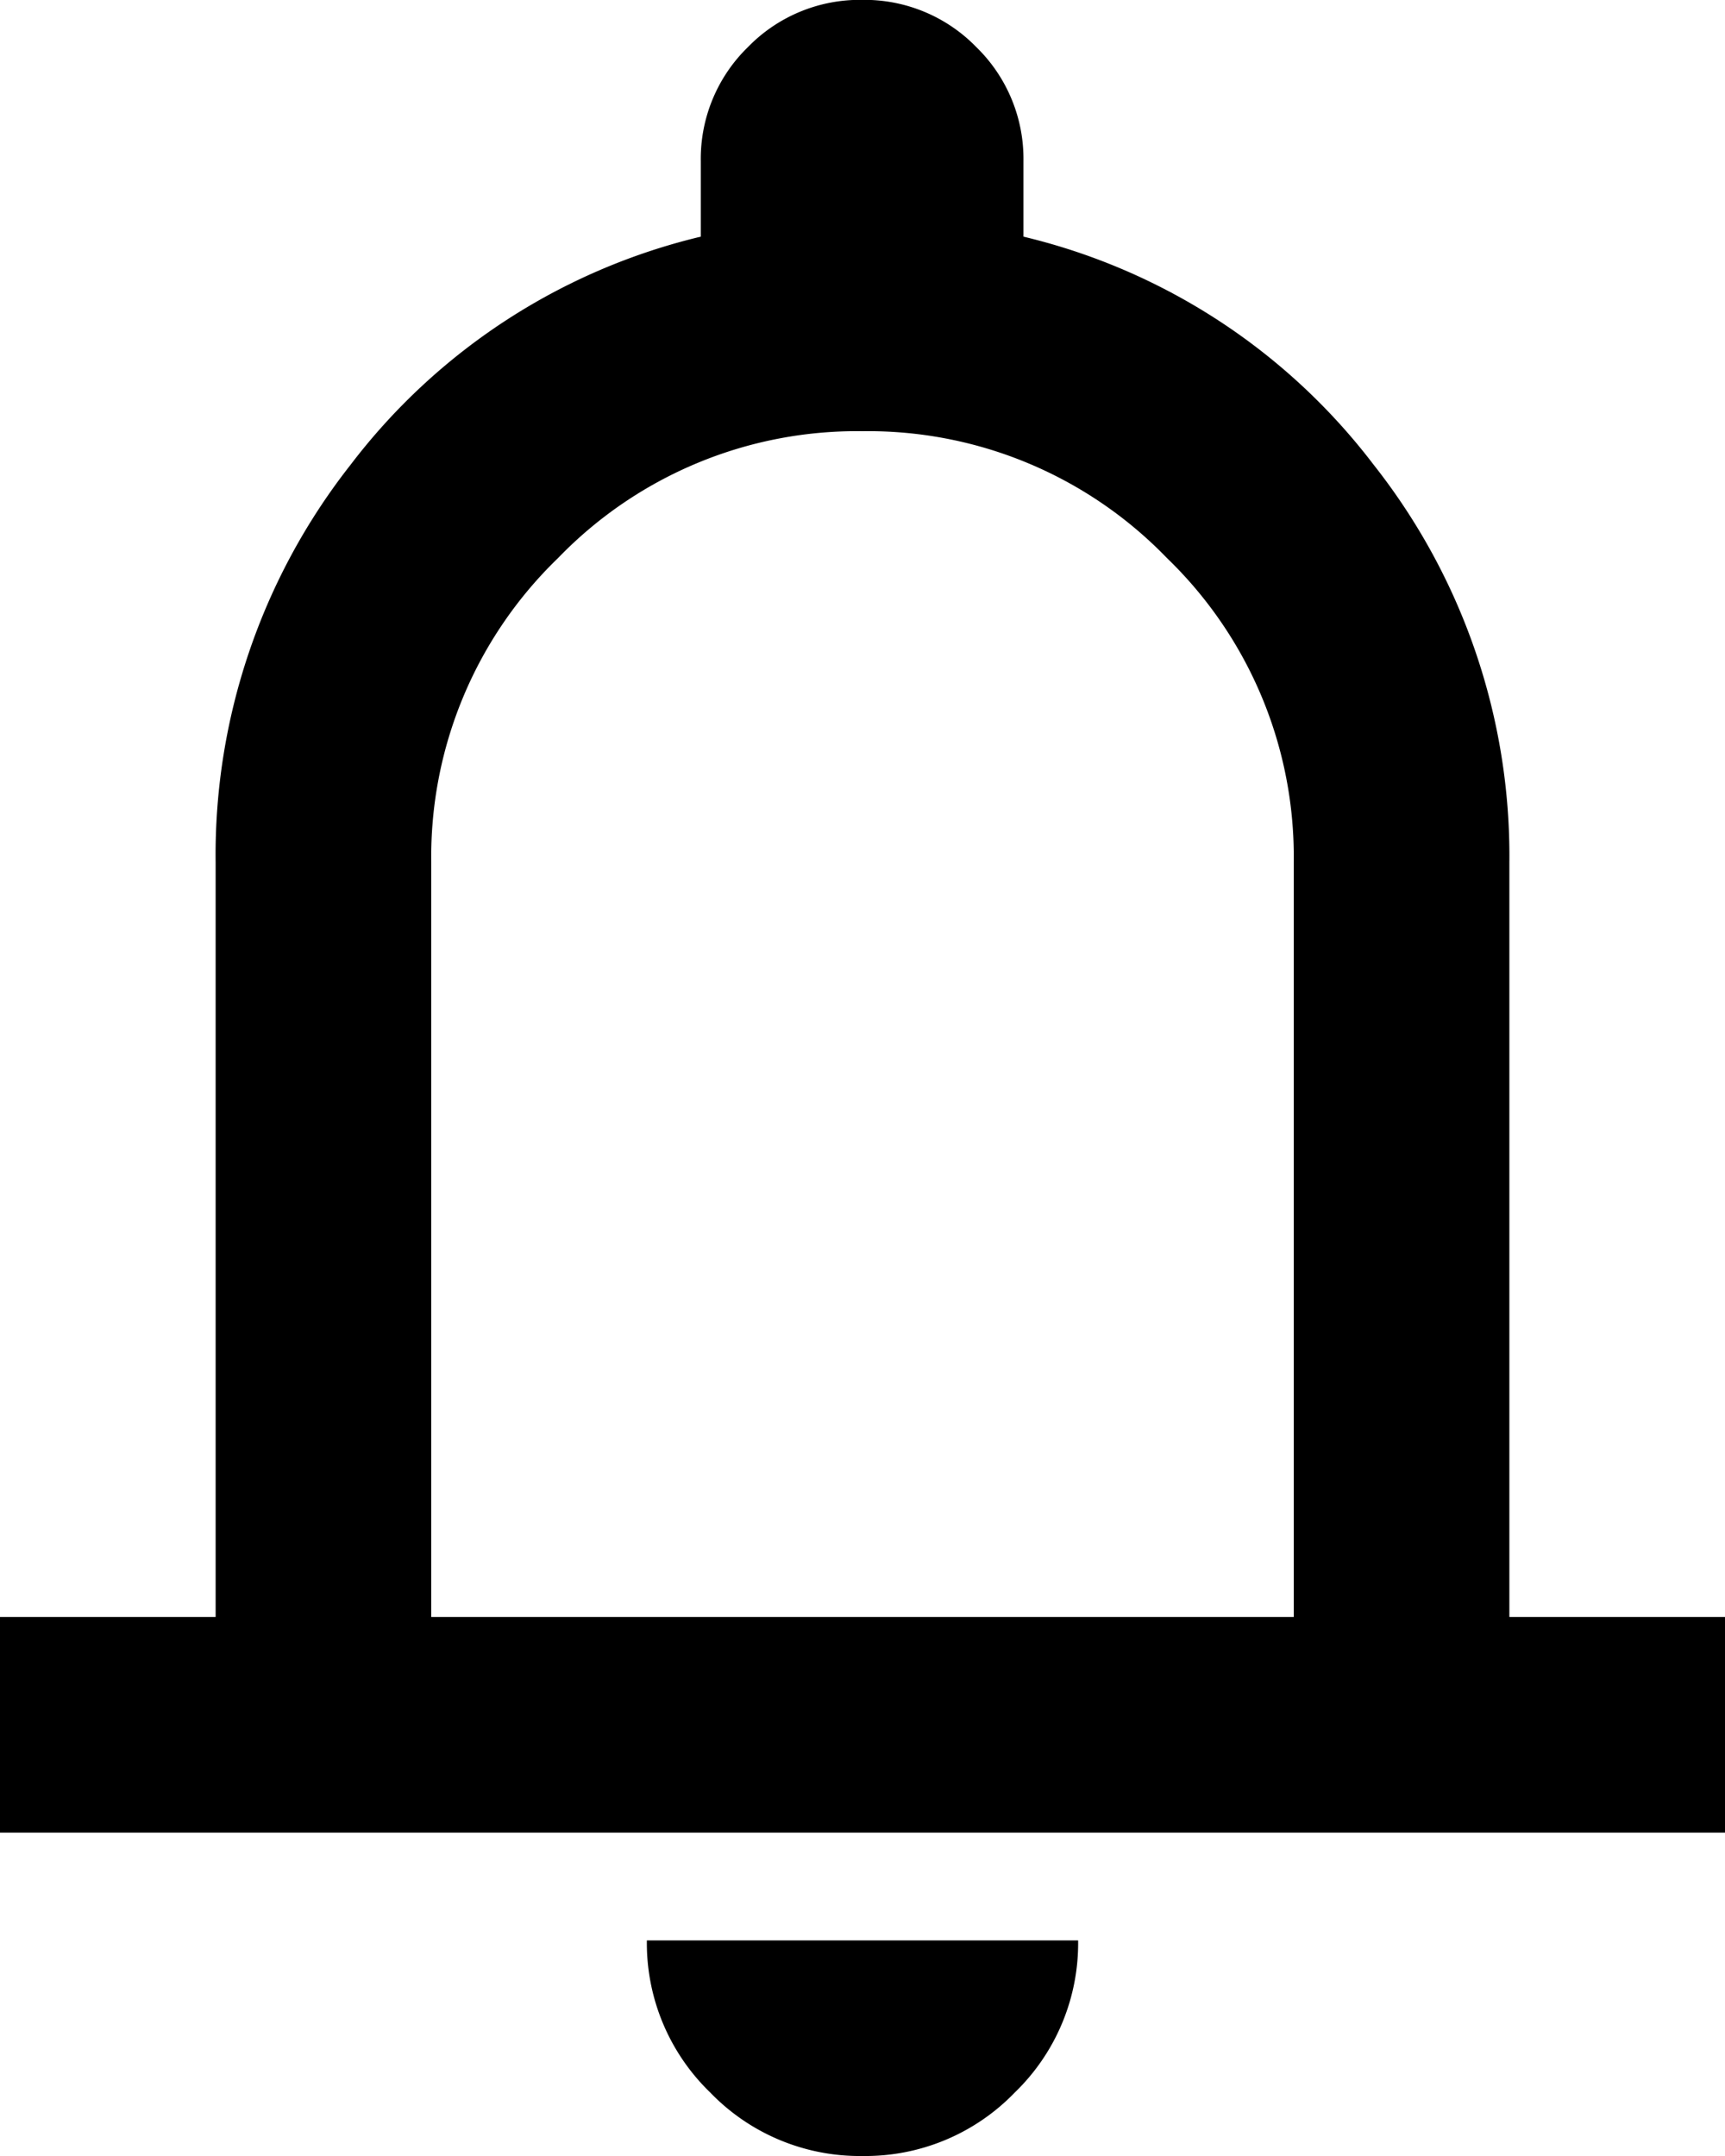 <svg xmlns="http://www.w3.org/2000/svg" width="13.6" height="17" viewBox="0 0 13.6 17">
  <path id="bt-notification" d="M160-865.55v-1.7h1.7v-5.95a4.977,4.977,0,0,1,1.063-3.134,4.9,4.9,0,0,1,2.762-1.8v-.595a1.23,1.23,0,0,1,.372-.9,1.23,1.23,0,0,1,.9-.372,1.23,1.23,0,0,1,.9.372,1.23,1.23,0,0,1,.372.9v.595a4.9,4.9,0,0,1,2.762,1.8A4.978,4.978,0,0,1,171.9-873.2v5.95h1.7v1.7ZM166.8-871.925Zm0,8.925a1.637,1.637,0,0,1-1.2-.5,1.637,1.637,0,0,1-.5-1.2h3.4a1.637,1.637,0,0,1-.5,1.2A1.637,1.637,0,0,1,166.8-863Zm-3.4-4.25h6.8v-5.95a3.274,3.274,0,0,0-1-2.4,3.274,3.274,0,0,0-2.4-1,3.274,3.274,0,0,0-2.4,1,3.274,3.274,0,0,0-1,2.4Z" transform="translate(-160 880)" fill="#000000"/>
</svg>

